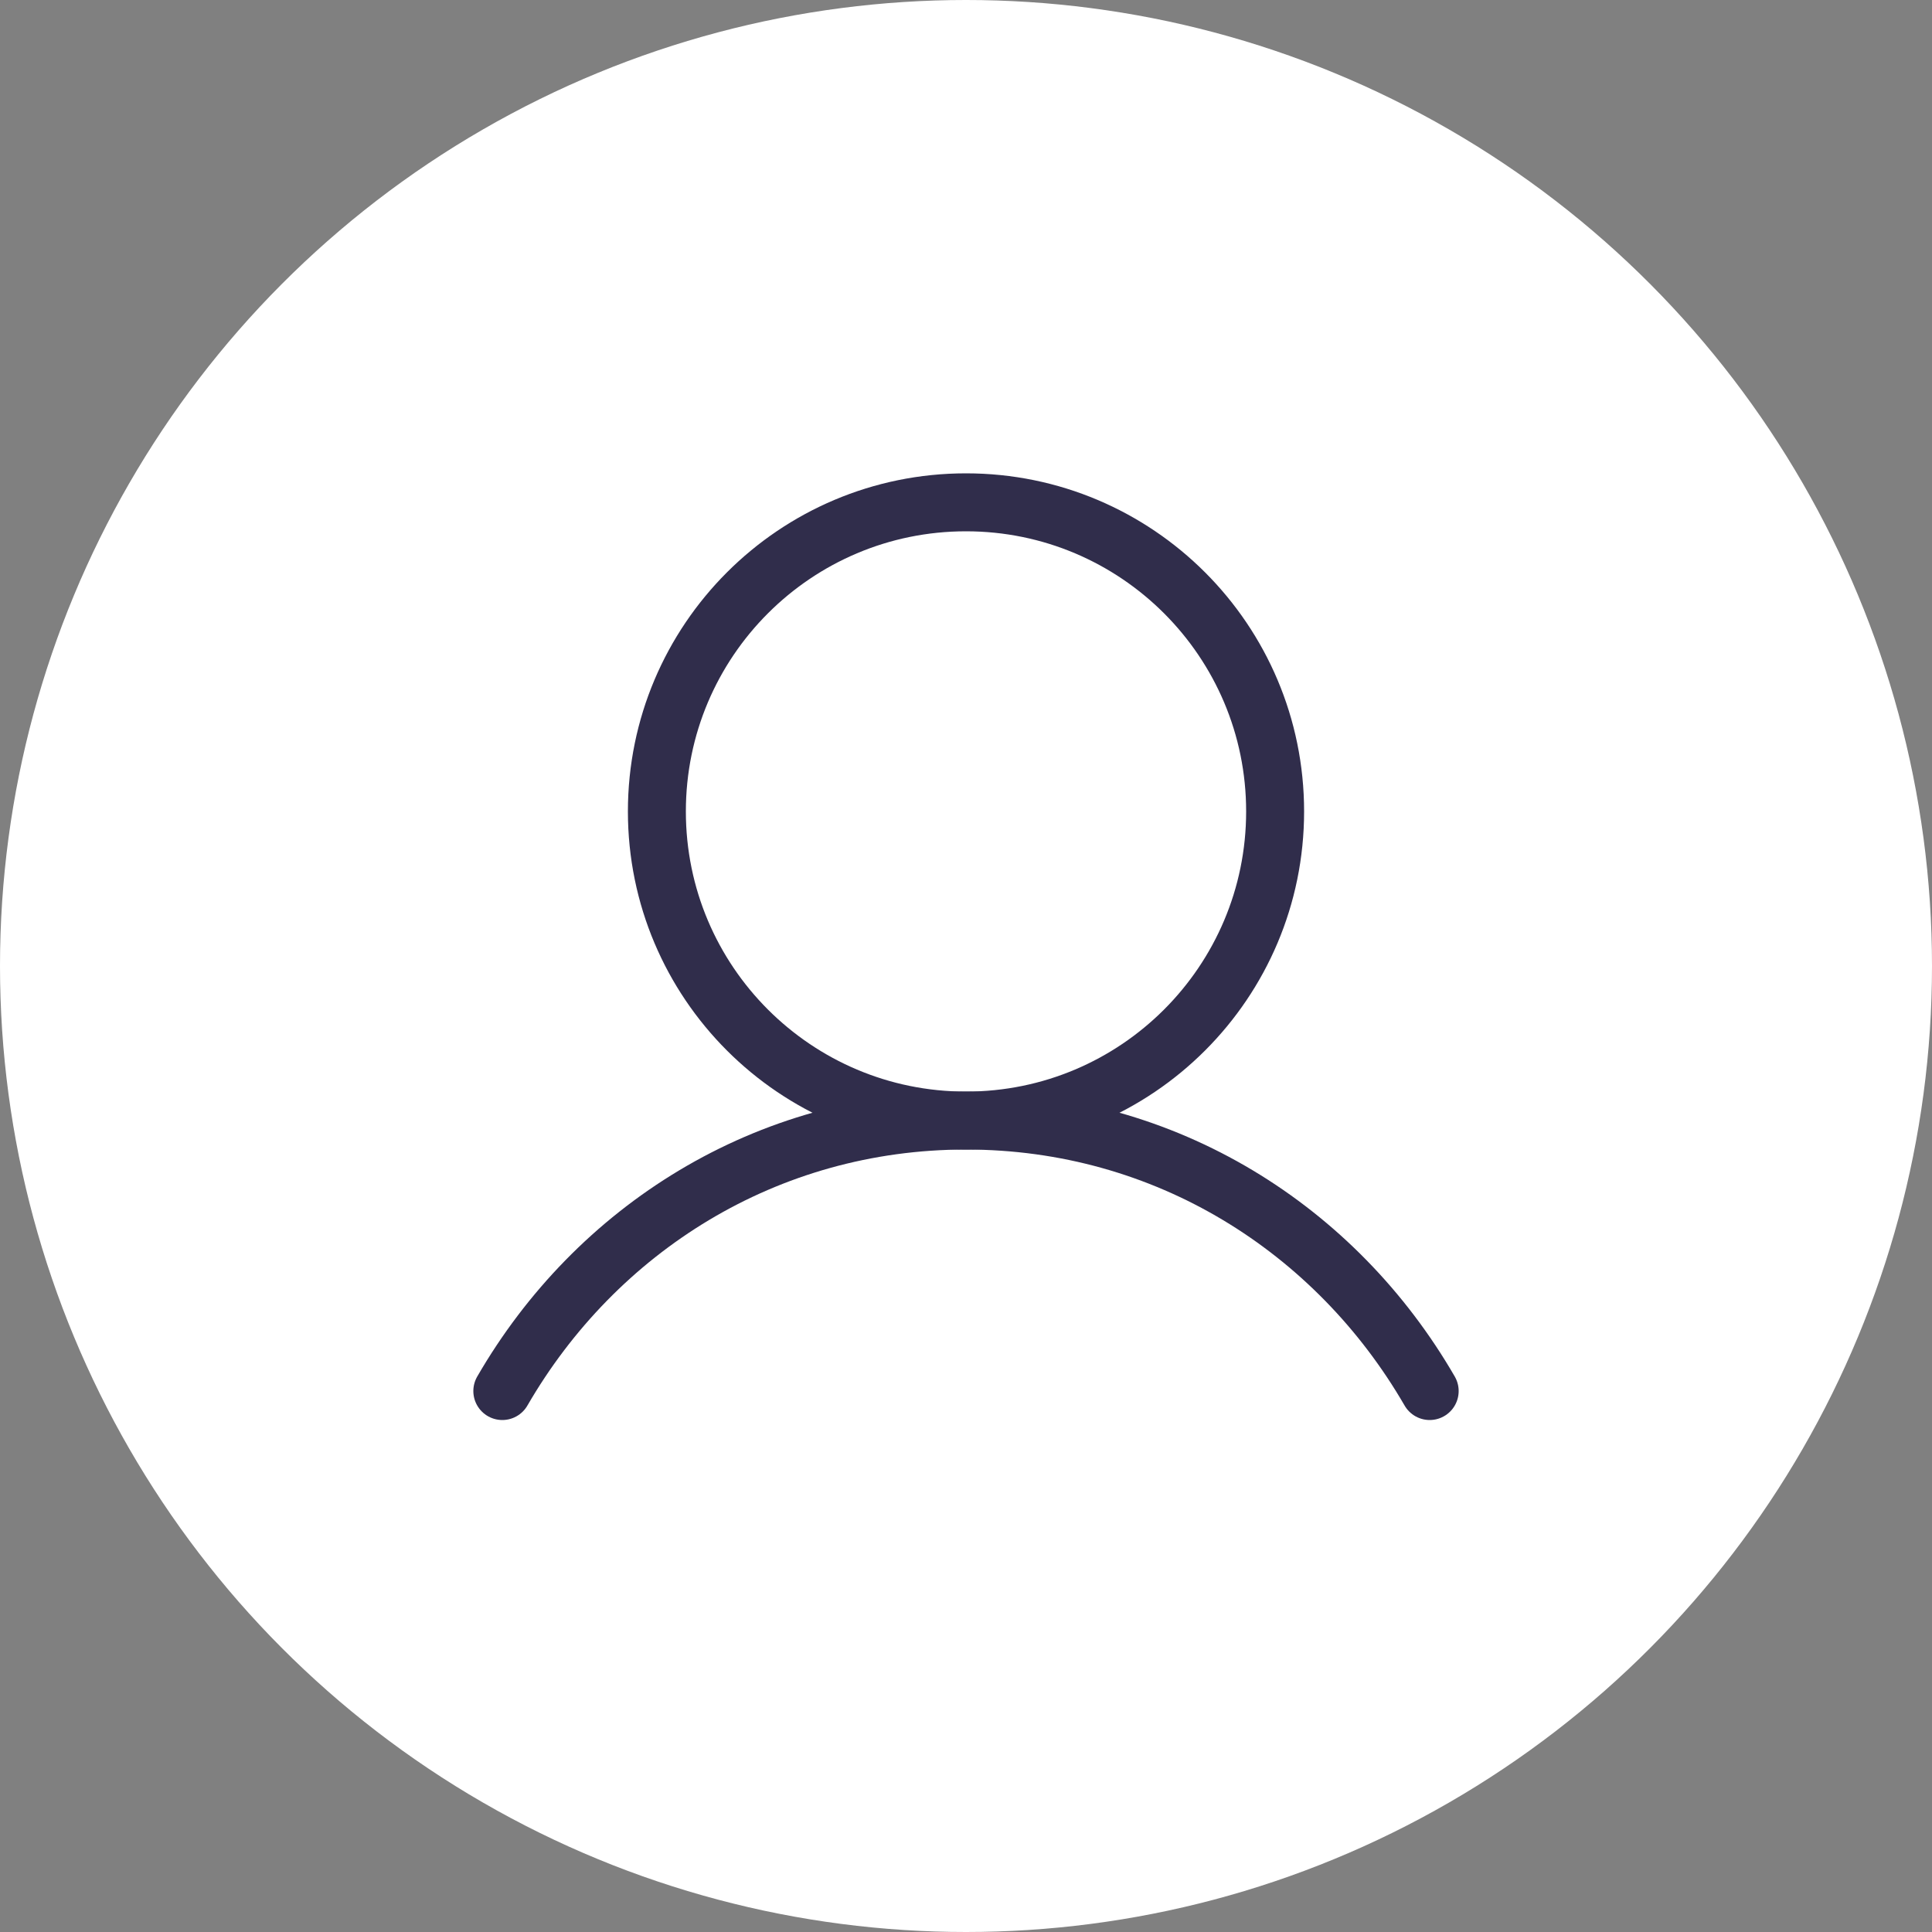 <?xml version="1.0" encoding="UTF-8"?> <svg xmlns="http://www.w3.org/2000/svg" width="50" height="50" viewBox="0 0 50 50" fill="none"><rect x="0" y="0" width="50" height="50" fill="#808080" stroke="none"/><circle cx="25" cy="25" r="25" fill="white"></circle><g clip-path="url(#clip0_2225_10)"><path d="M25 29C29.418 29 33 25.418 33 21C33 16.582 29.418 13 25 13C20.582 13 17 16.582 17 21C17 25.418 20.582 29 25 29Z" stroke="#302D4B" stroke-width="1.5" stroke-linecap="round" stroke-linejoin="round"></path><path d="M13 36C15.421 31.816 19.819 29 25 29C30.181 29 34.579 31.816 37 36" stroke="#302D4B" stroke-width="1.5" stroke-linecap="round" stroke-linejoin="round"></path></g><defs><clipPath id="clip0_2225_10"><rect width="32" height="32" fill="white" transform="translate(9 9)"></rect></clipPath></defs></svg> 